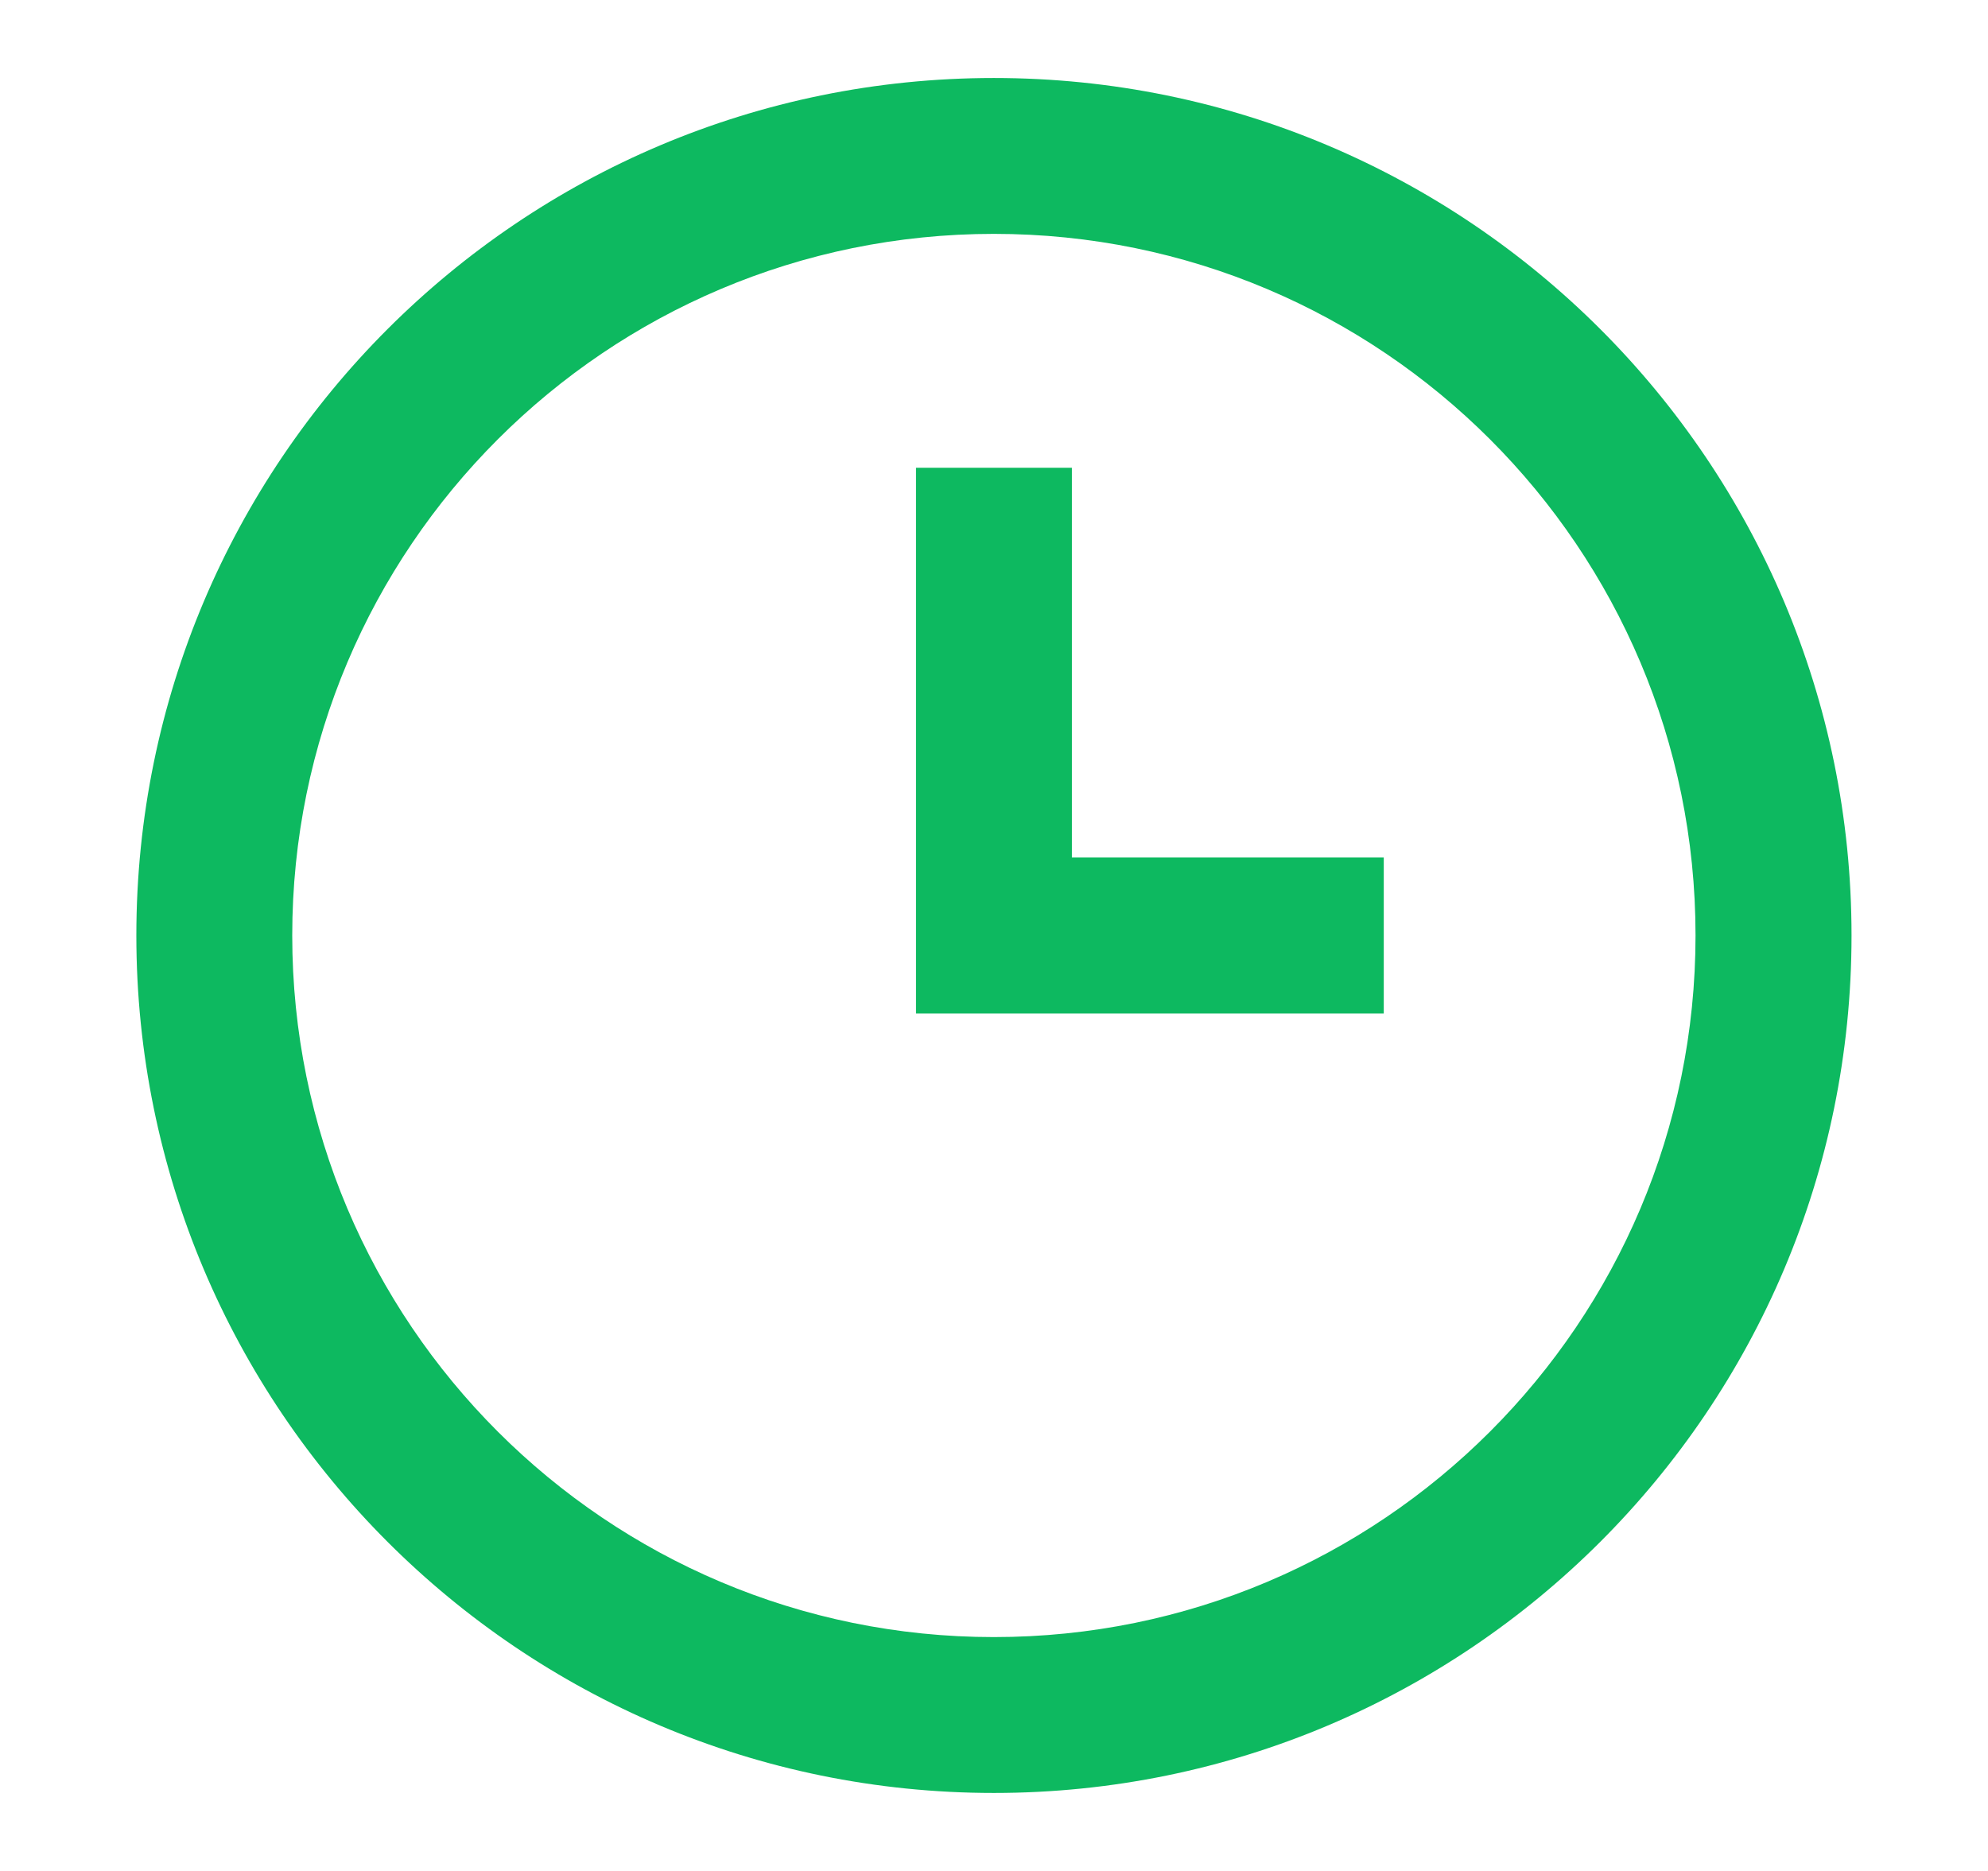 <svg width="17" height="16" viewBox="0 0 17 16" fill="none" xmlns="http://www.w3.org/2000/svg">
<g id="24 / time / time">
<path id="icon" fill-rule="evenodd" clip-rule="evenodd" d="M8.499 15.333C4.449 15.333 1.166 12.05 1.166 8C1.166 3.95 4.449 0.667 8.499 0.667C12.549 0.667 15.833 3.95 15.833 8C15.833 12.05 12.549 15.333 8.499 15.333ZM8.499 14C11.813 14 14.499 11.314 14.499 8C14.499 4.686 11.813 2 8.499 2C5.186 2 2.499 4.686 2.499 8C2.499 11.314 5.186 14 8.499 14ZM11.833 7.333H9.166V4H7.833V8.667H11.833V7.333Z" fill="#0DB960"/>
</g>
</svg>
